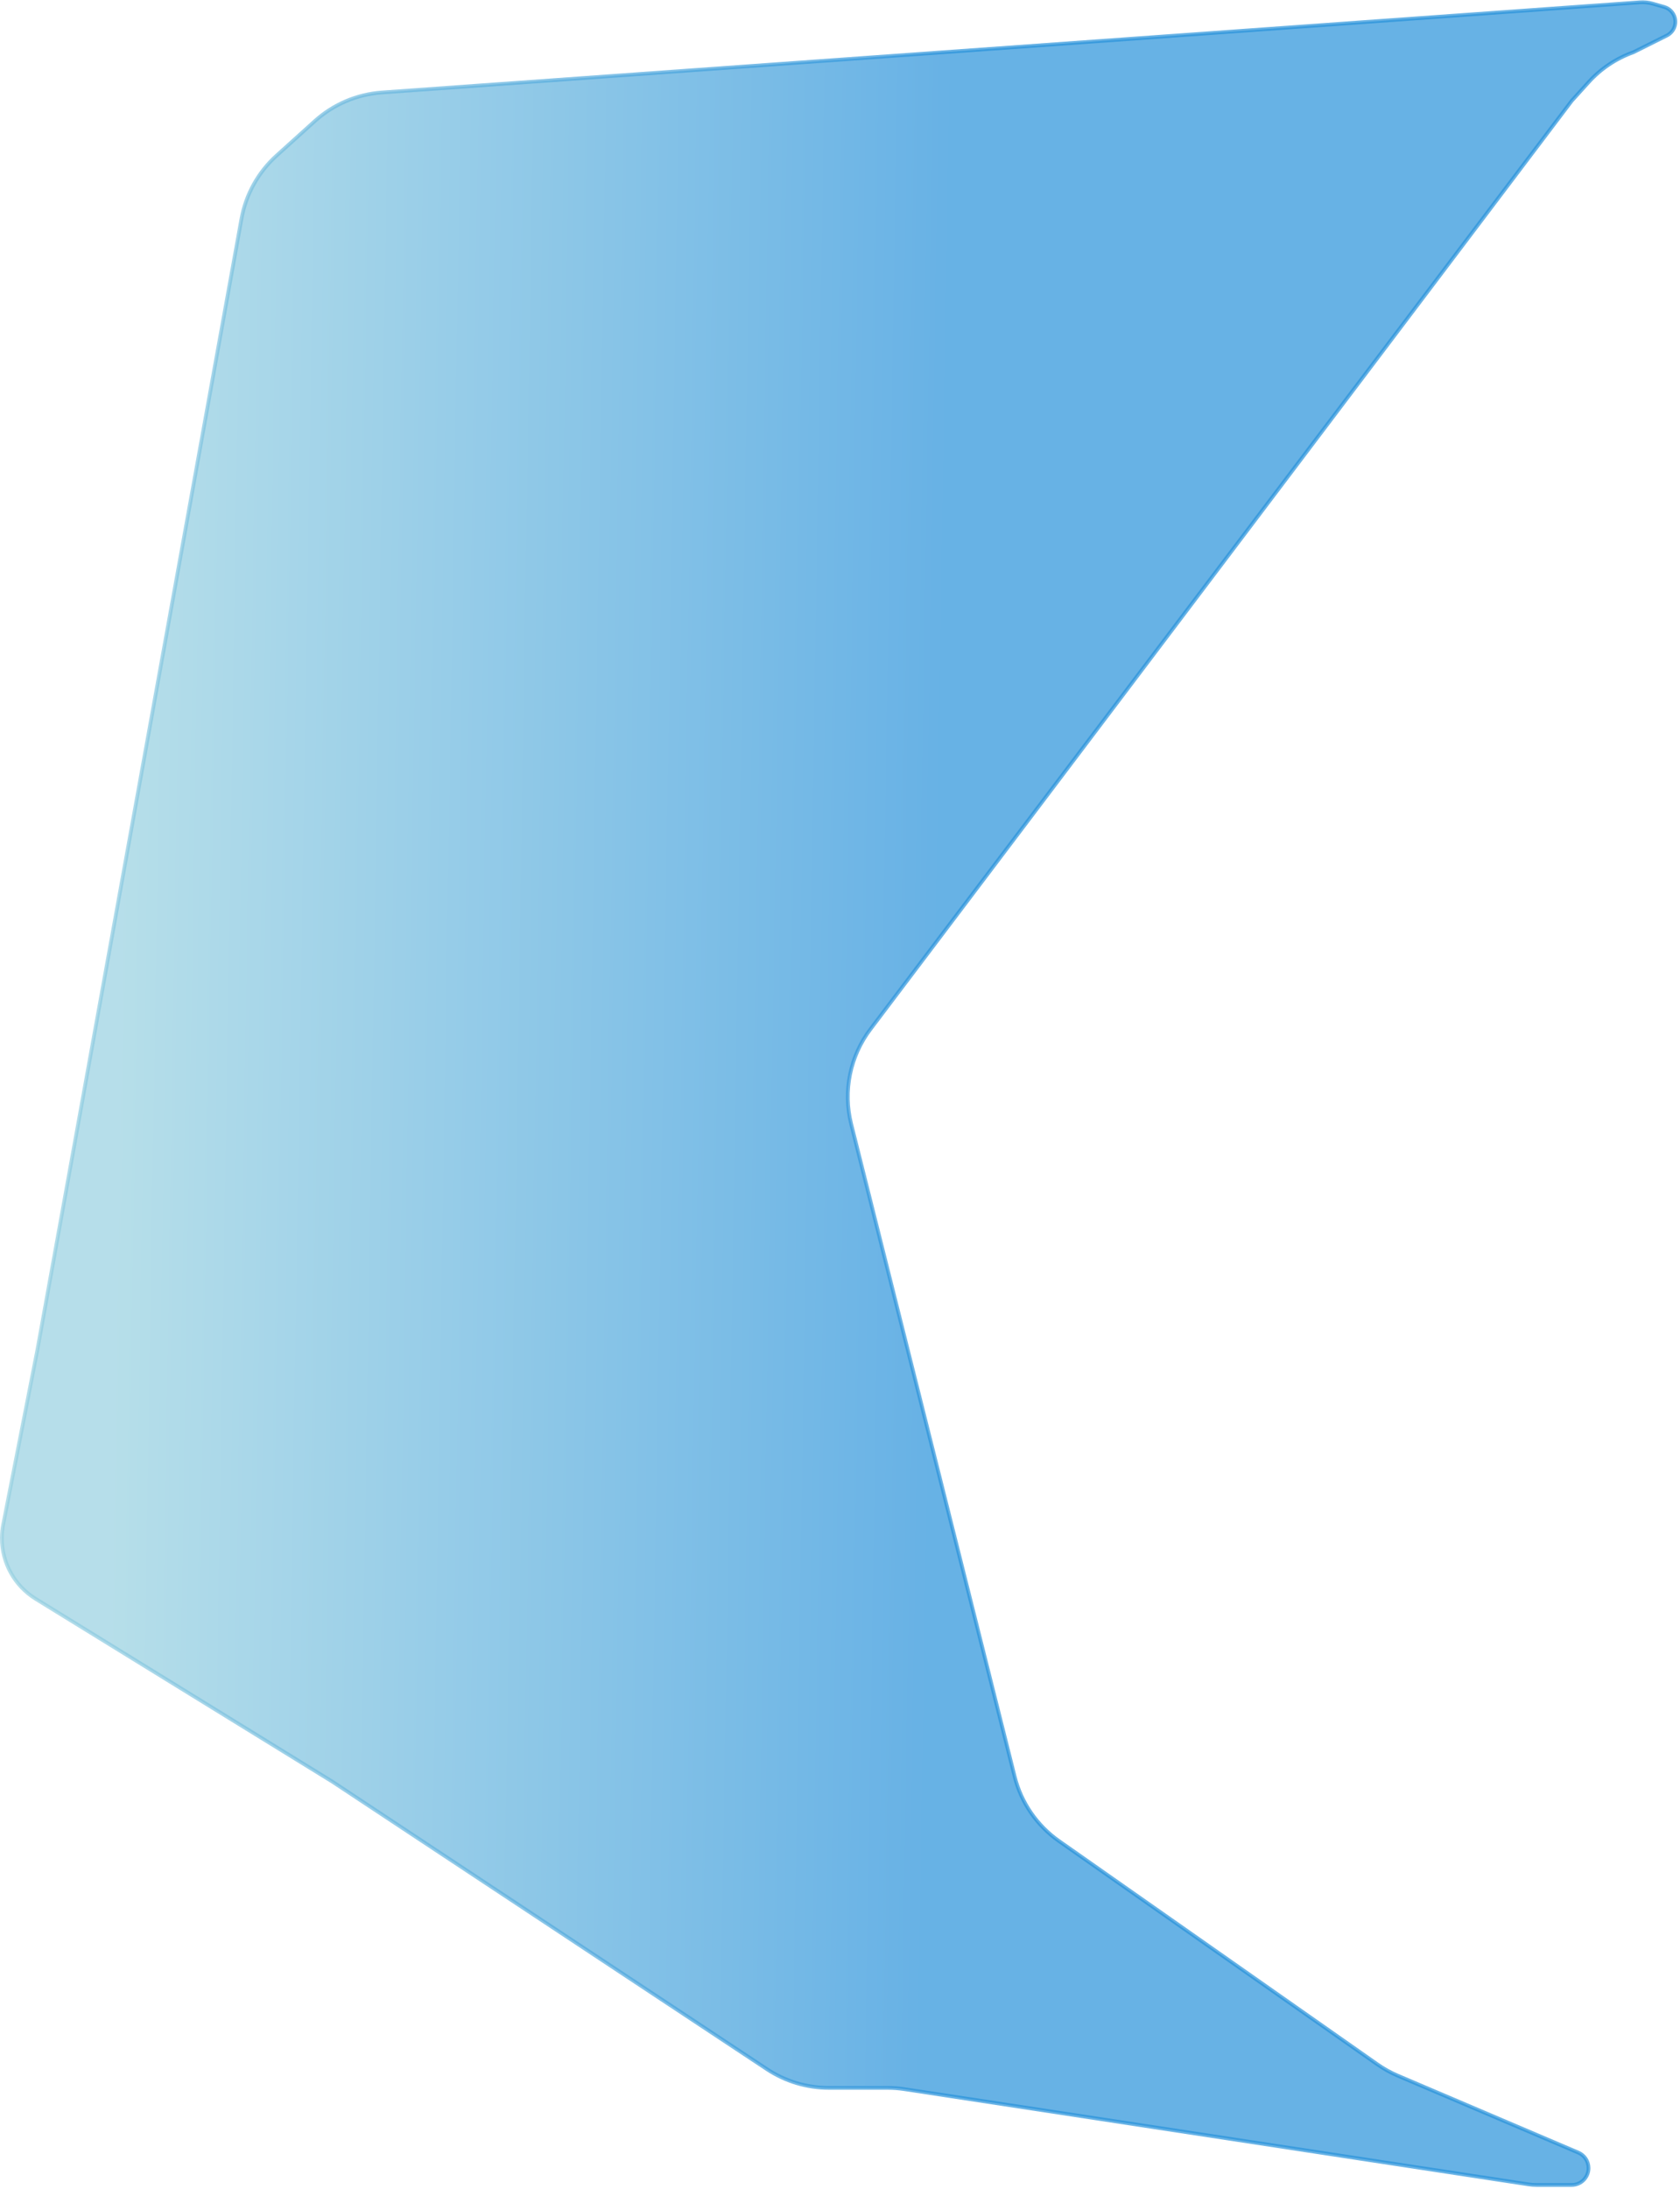 <?xml version="1.0" encoding="UTF-8"?> <svg xmlns="http://www.w3.org/2000/svg" width="450" height="586" viewBox="0 0 450 586" fill="none"><path opacity="0.7" d="M271.781 475.649L227.99 300.927C225.783 292.121 227.683 282.788 233.157 275.546L421 27L425.513 22.012C428.787 18.393 432.905 15.641 437.5 14L446.478 9.511C448.235 8.632 449.128 6.636 448.611 4.74C448.232 3.35 447.153 2.258 445.767 1.862L442.671 0.977C441.566 0.662 440.413 0.542 439.266 0.624L102.289 24.763C95.621 25.241 89.304 27.932 84.34 32.409L74.109 41.637C69.176 46.086 65.86 52.047 64.68 58.584L10 361.5L0.856 408.185C0.619 409.392 0.5 410.619 0.5 411.85C0.5 418.469 3.933 424.614 9.569 428.085L89 477L205.474 554.023C210.383 557.269 216.138 559 222.022 559H237.726C239.24 559 240.752 559.115 242.248 559.343L409.455 584.841C410.151 584.947 410.853 585 411.557 585H420.985C423.478 585 425.5 582.978 425.5 580.485C425.5 578.675 424.419 577.04 422.754 576.33L374.392 555.732C372.469 554.913 370.637 553.895 368.927 552.696L283.66 492.921C277.752 488.78 273.535 482.648 271.781 475.649Z" fill="url(#paint0_linear_7451_1988)" stroke="url(#paint1_linear_7451_1988)"></path><defs><linearGradient id="paint0_linear_7451_1988" x1="33.5" y1="224.5" x2="251.5" y2="228" gradientUnits="userSpaceOnUse"><stop stop-color="#97D1E1"></stop><stop offset="1" stop-color="#2791DB"></stop></linearGradient><linearGradient id="paint1_linear_7451_1988" x1="255.5" y1="228" x2="1" y2="227.5" gradientUnits="userSpaceOnUse"><stop stop-color="#2791DB"></stop><stop offset="1" stop-color="#97D1E1"></stop></linearGradient></defs></svg> 